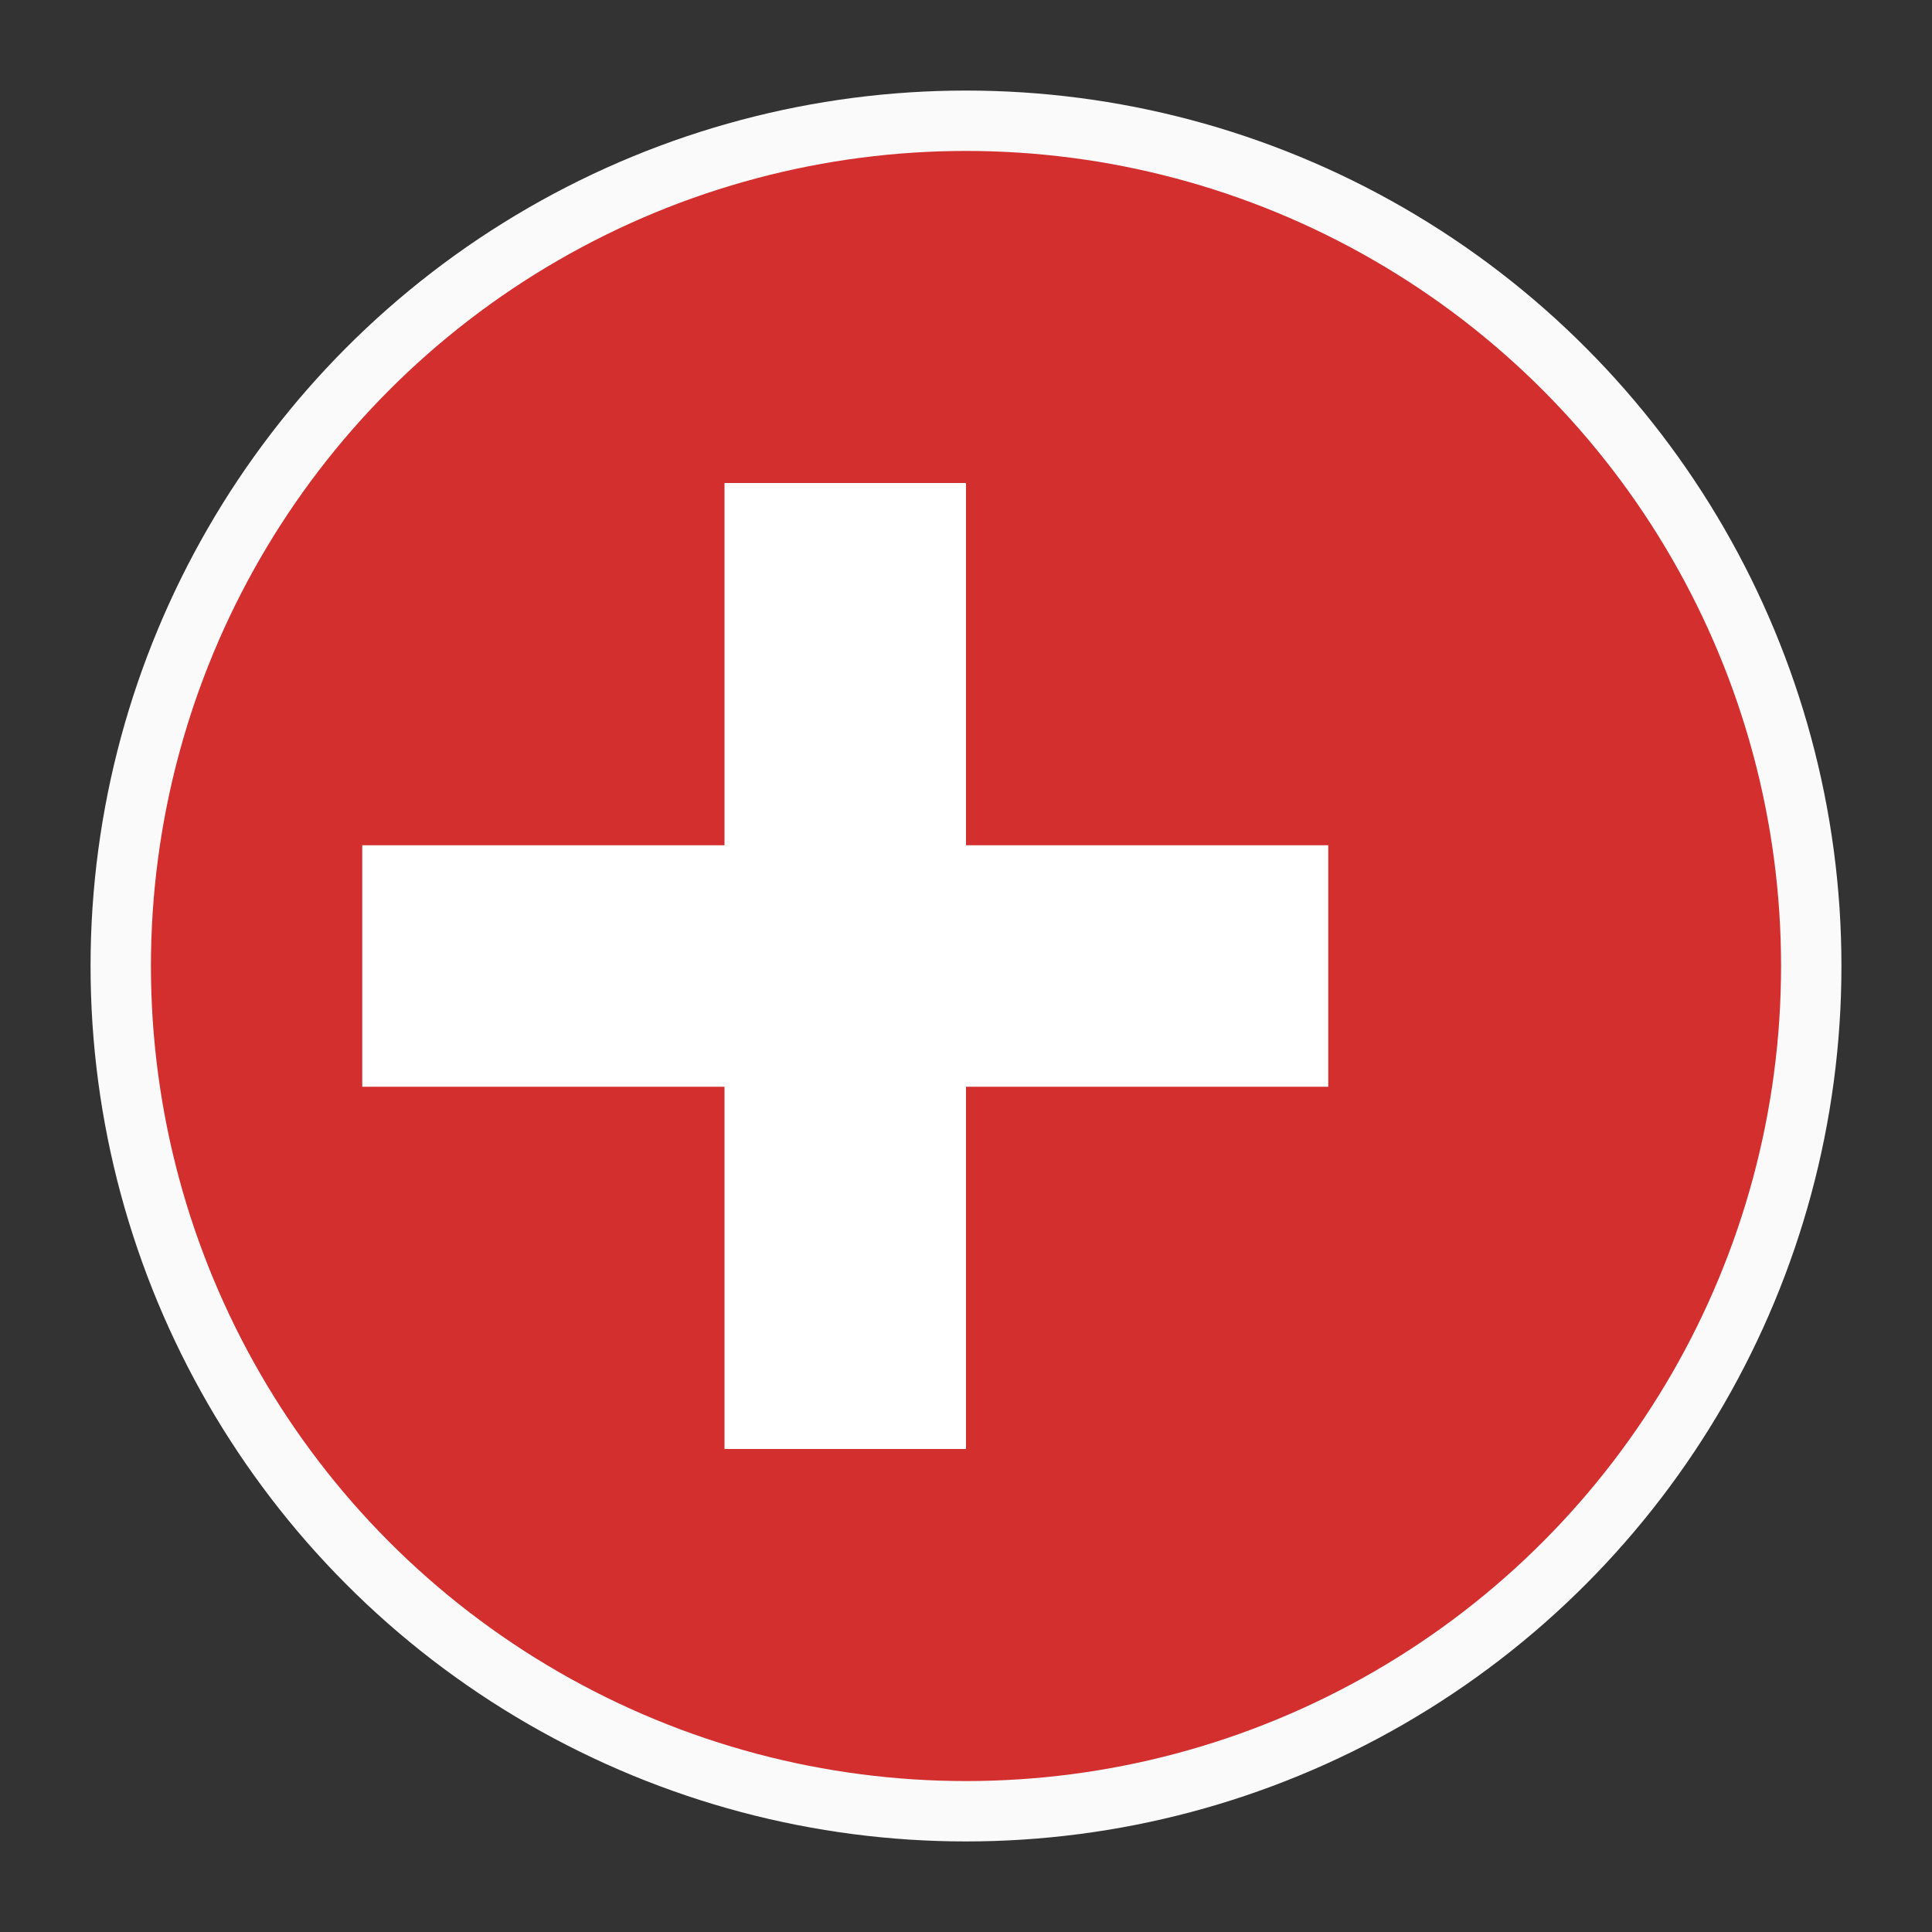 <svg xmlns="http://www.w3.org/2000/svg" viewBox="0 0 32 32" width="32" height="32">
  <rect x="0" y="0" width="32" height="32" fill="#333333" stroke="none"/>
  <circle cx="16" cy="16" r="14" fill="#D32F2F"/>
  <path d="M16 8v6h6v4h-6v6h-4v-6H6v-4h6V8h4z" fill="white"/>
  <circle cx="16" cy="16" r="14" fill="none" stroke="#FAFAFA" stroke-width="1"/>
</svg>